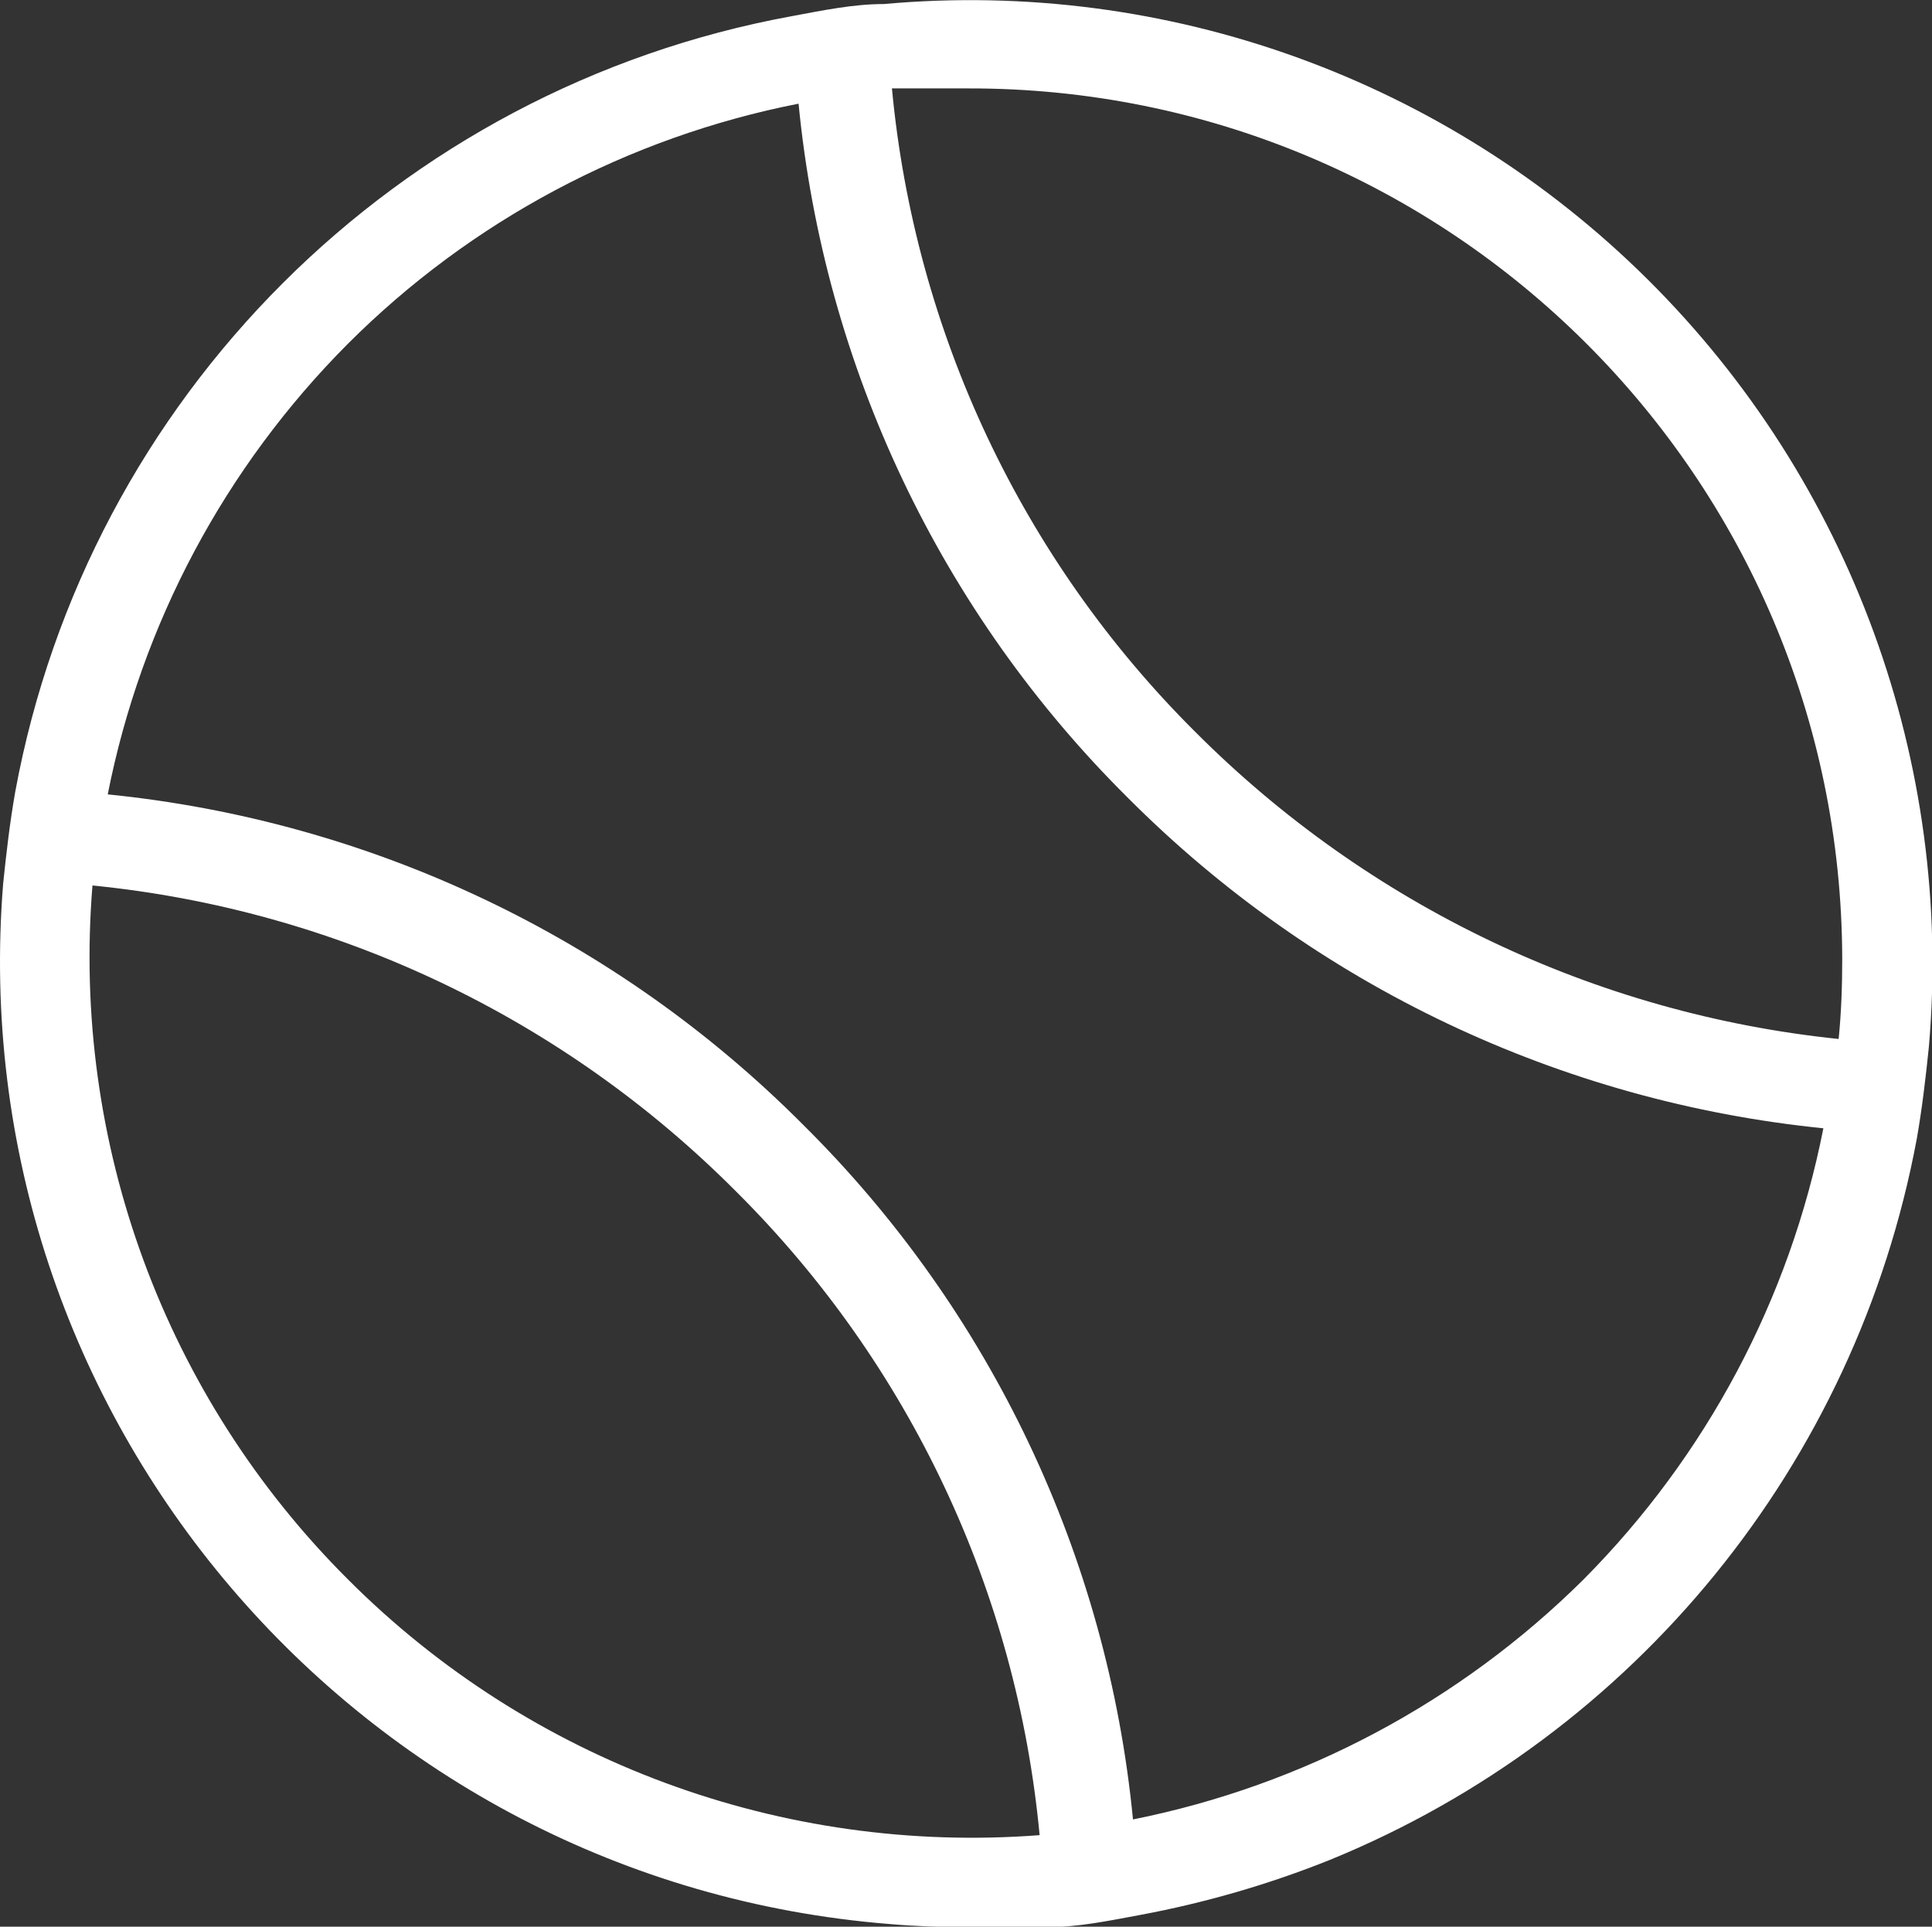 <?xml version="1.0" encoding="UTF-8"?>
<!-- Generator: Adobe Illustrator 27.9.0, SVG Export Plug-In . SVG Version: 6.00 Build 0)  -->
<svg xmlns="http://www.w3.org/2000/svg" xmlns:xlink="http://www.w3.org/1999/xlink" version="1.1" id="Layer_1" x="0px" y="0px" viewBox="0 0 430.4 429.3" style="enable-background:new 0 0 430.4 429.3;" xml:space="preserve">
<rect x="0" y="0" width="430.4" height="429.3" fill="#333333" stroke="none"/>
<style type="text/css">
	.st0{fill:#FFFFFF;}
</style>
<g id="Layer_5">
	<path class="st0" d="M367.1,62.3C322.2,17.7,259.9-4.8,196.9,0.9c-6.8,0-13.5,1.4-20.5,2.7C88.5,19.7,19.6,88.5,3.4,176.4   c-1.2,6.8-2,13.7-2.7,20.5c-9.5,118.5,78.9,222.3,197.4,231.8c5.7,0.5,11.4,0.7,17.1,0.7c6.1,0.3,12.2,0.3,18.2,0   c6.8,0,13.5-1.4,20.5-2.7c14.5-2.7,28.7-6.8,42.4-12.3c68-27.8,117.2-88.3,130.7-160.6c1.2-6.8,2-13.7,2.7-20.5   C435.2,169.9,412.3,107.2,367.1,62.3z M77.5,351.9c-40.8-40.7-61.6-97.2-56.9-154.6c54.3,5.4,104.9,29.5,143.4,68.2   c38.6,38.4,62.5,89.1,67.6,143.4C174.3,413.3,118,392.5,77.5,351.9L77.5,351.9z M352.8,351.9c-27.5,27.3-62.4,45.9-100.4,53.5   c-5.7-58.6-31.7-113.4-73.5-154.8C137.3,208.8,82.6,182.9,24,177c7.5-38,26.1-72.9,53.5-100.4c27.4-27.4,62.3-46,100.4-53.5   c5.7,58.6,31.7,113.4,73.5,154.8c41.6,41.7,96.3,67.6,154.8,73.5C398.7,289.5,380.1,324.4,352.8,351.9L352.8,351.9z M266.3,163.1   c-38.6-38.4-62.5-89.1-67.6-143.4h17c107.3-0.2,194.5,86.6,194.7,194c0,5.9-0.2,11.9-0.8,17.8C355.4,225.9,304.8,201.7,266.3,163.1   z"></path>
</g>
</svg>
